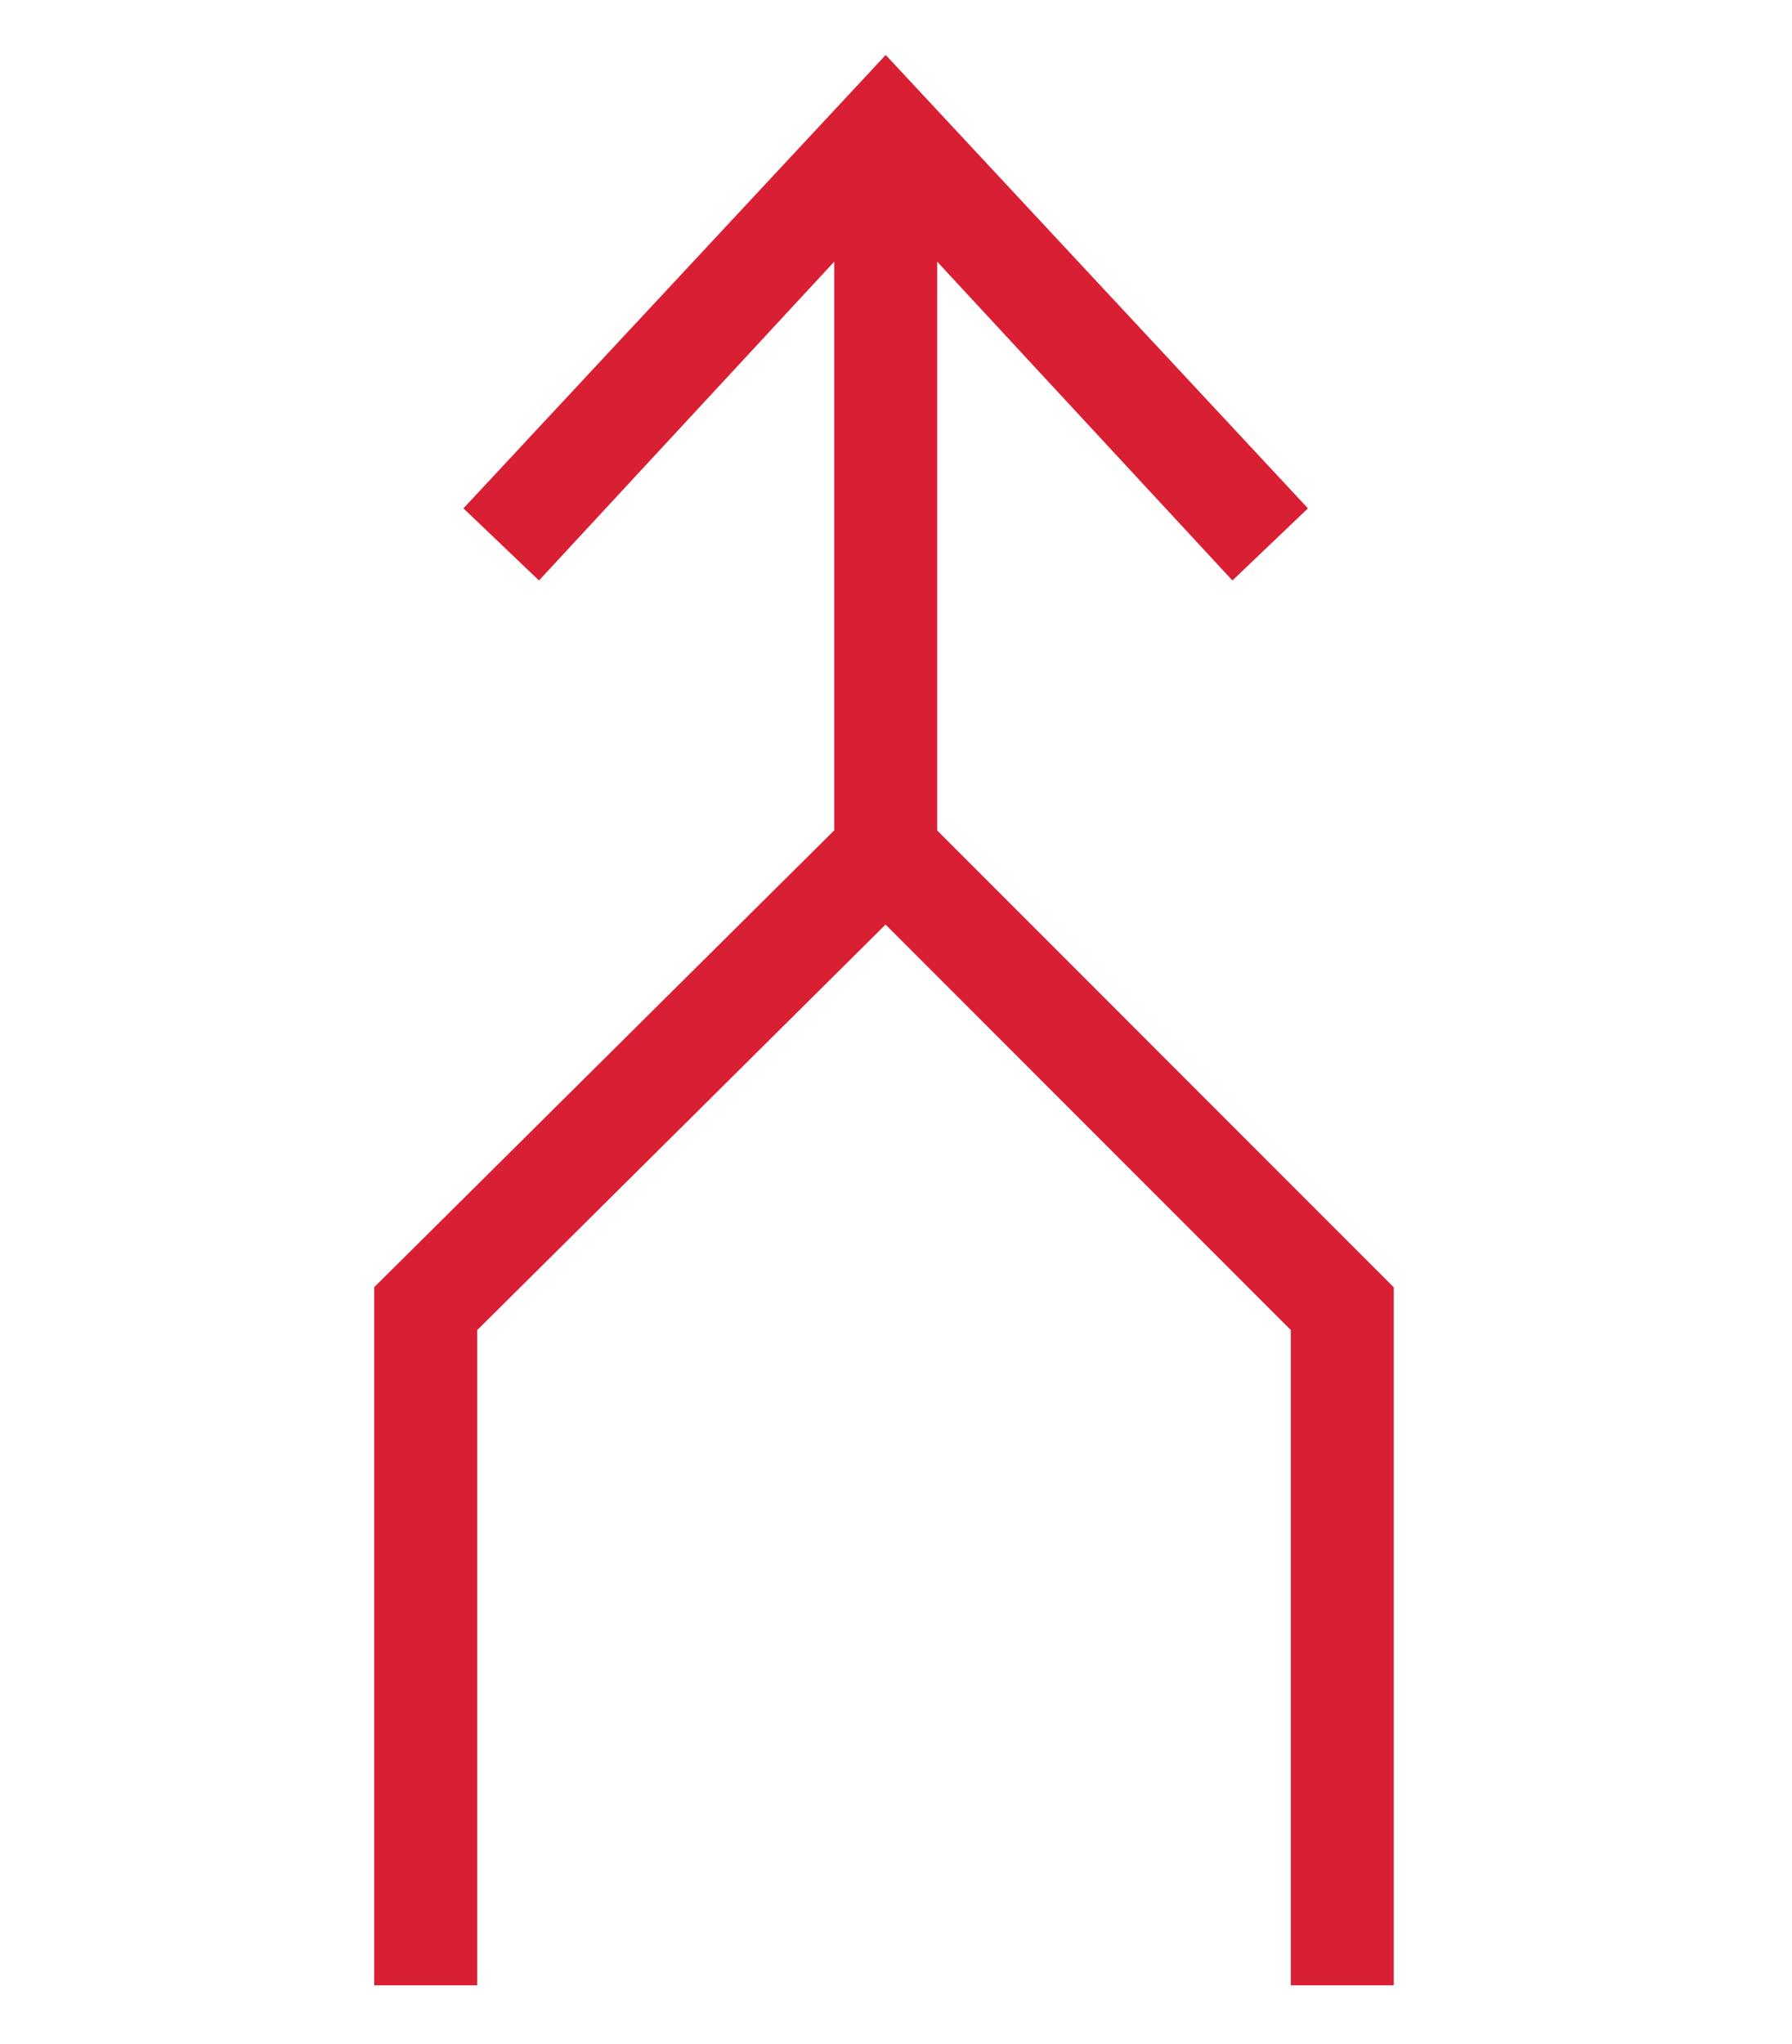 <?xml version="1.0" encoding="utf-8"?>
<!-- Generator: Adobe Illustrator 27.0.1, SVG Export Plug-In . SVG Version: 6.00 Build 0)  -->
<svg version="1.1" id="Layer_1" xmlns="http://www.w3.org/2000/svg" xmlns:xlink="http://www.w3.org/1999/xlink" x="0px" y="0px"
	 viewBox="0 0 52.2 59.5" style="enable-background:new 0 0 52.2 59.5;" xml:space="preserve">
<style type="text/css">
	.st0{fill:none;stroke:#D91F33;stroke-width:3;stroke-miterlimit:10;}
	.st1{fill:#D91F33;}
</style>
<g>
	<g>
		<g>
			<polyline class="st0" points="12.4,57.8 12.4,38.1 25.8,24.8 25.8,4.9 			"/>
			<g>
				<polygon class="st1" points="38.1,14.8 35.9,16.9 25.8,6 15.7,16.9 13.5,14.8 25.8,1.6 				"/>
			</g>
		</g>
	</g>
	<polyline class="st0" points="39.1,57.8 39.1,38.1 25.8,24.8 	"/>
</g>
</svg>
